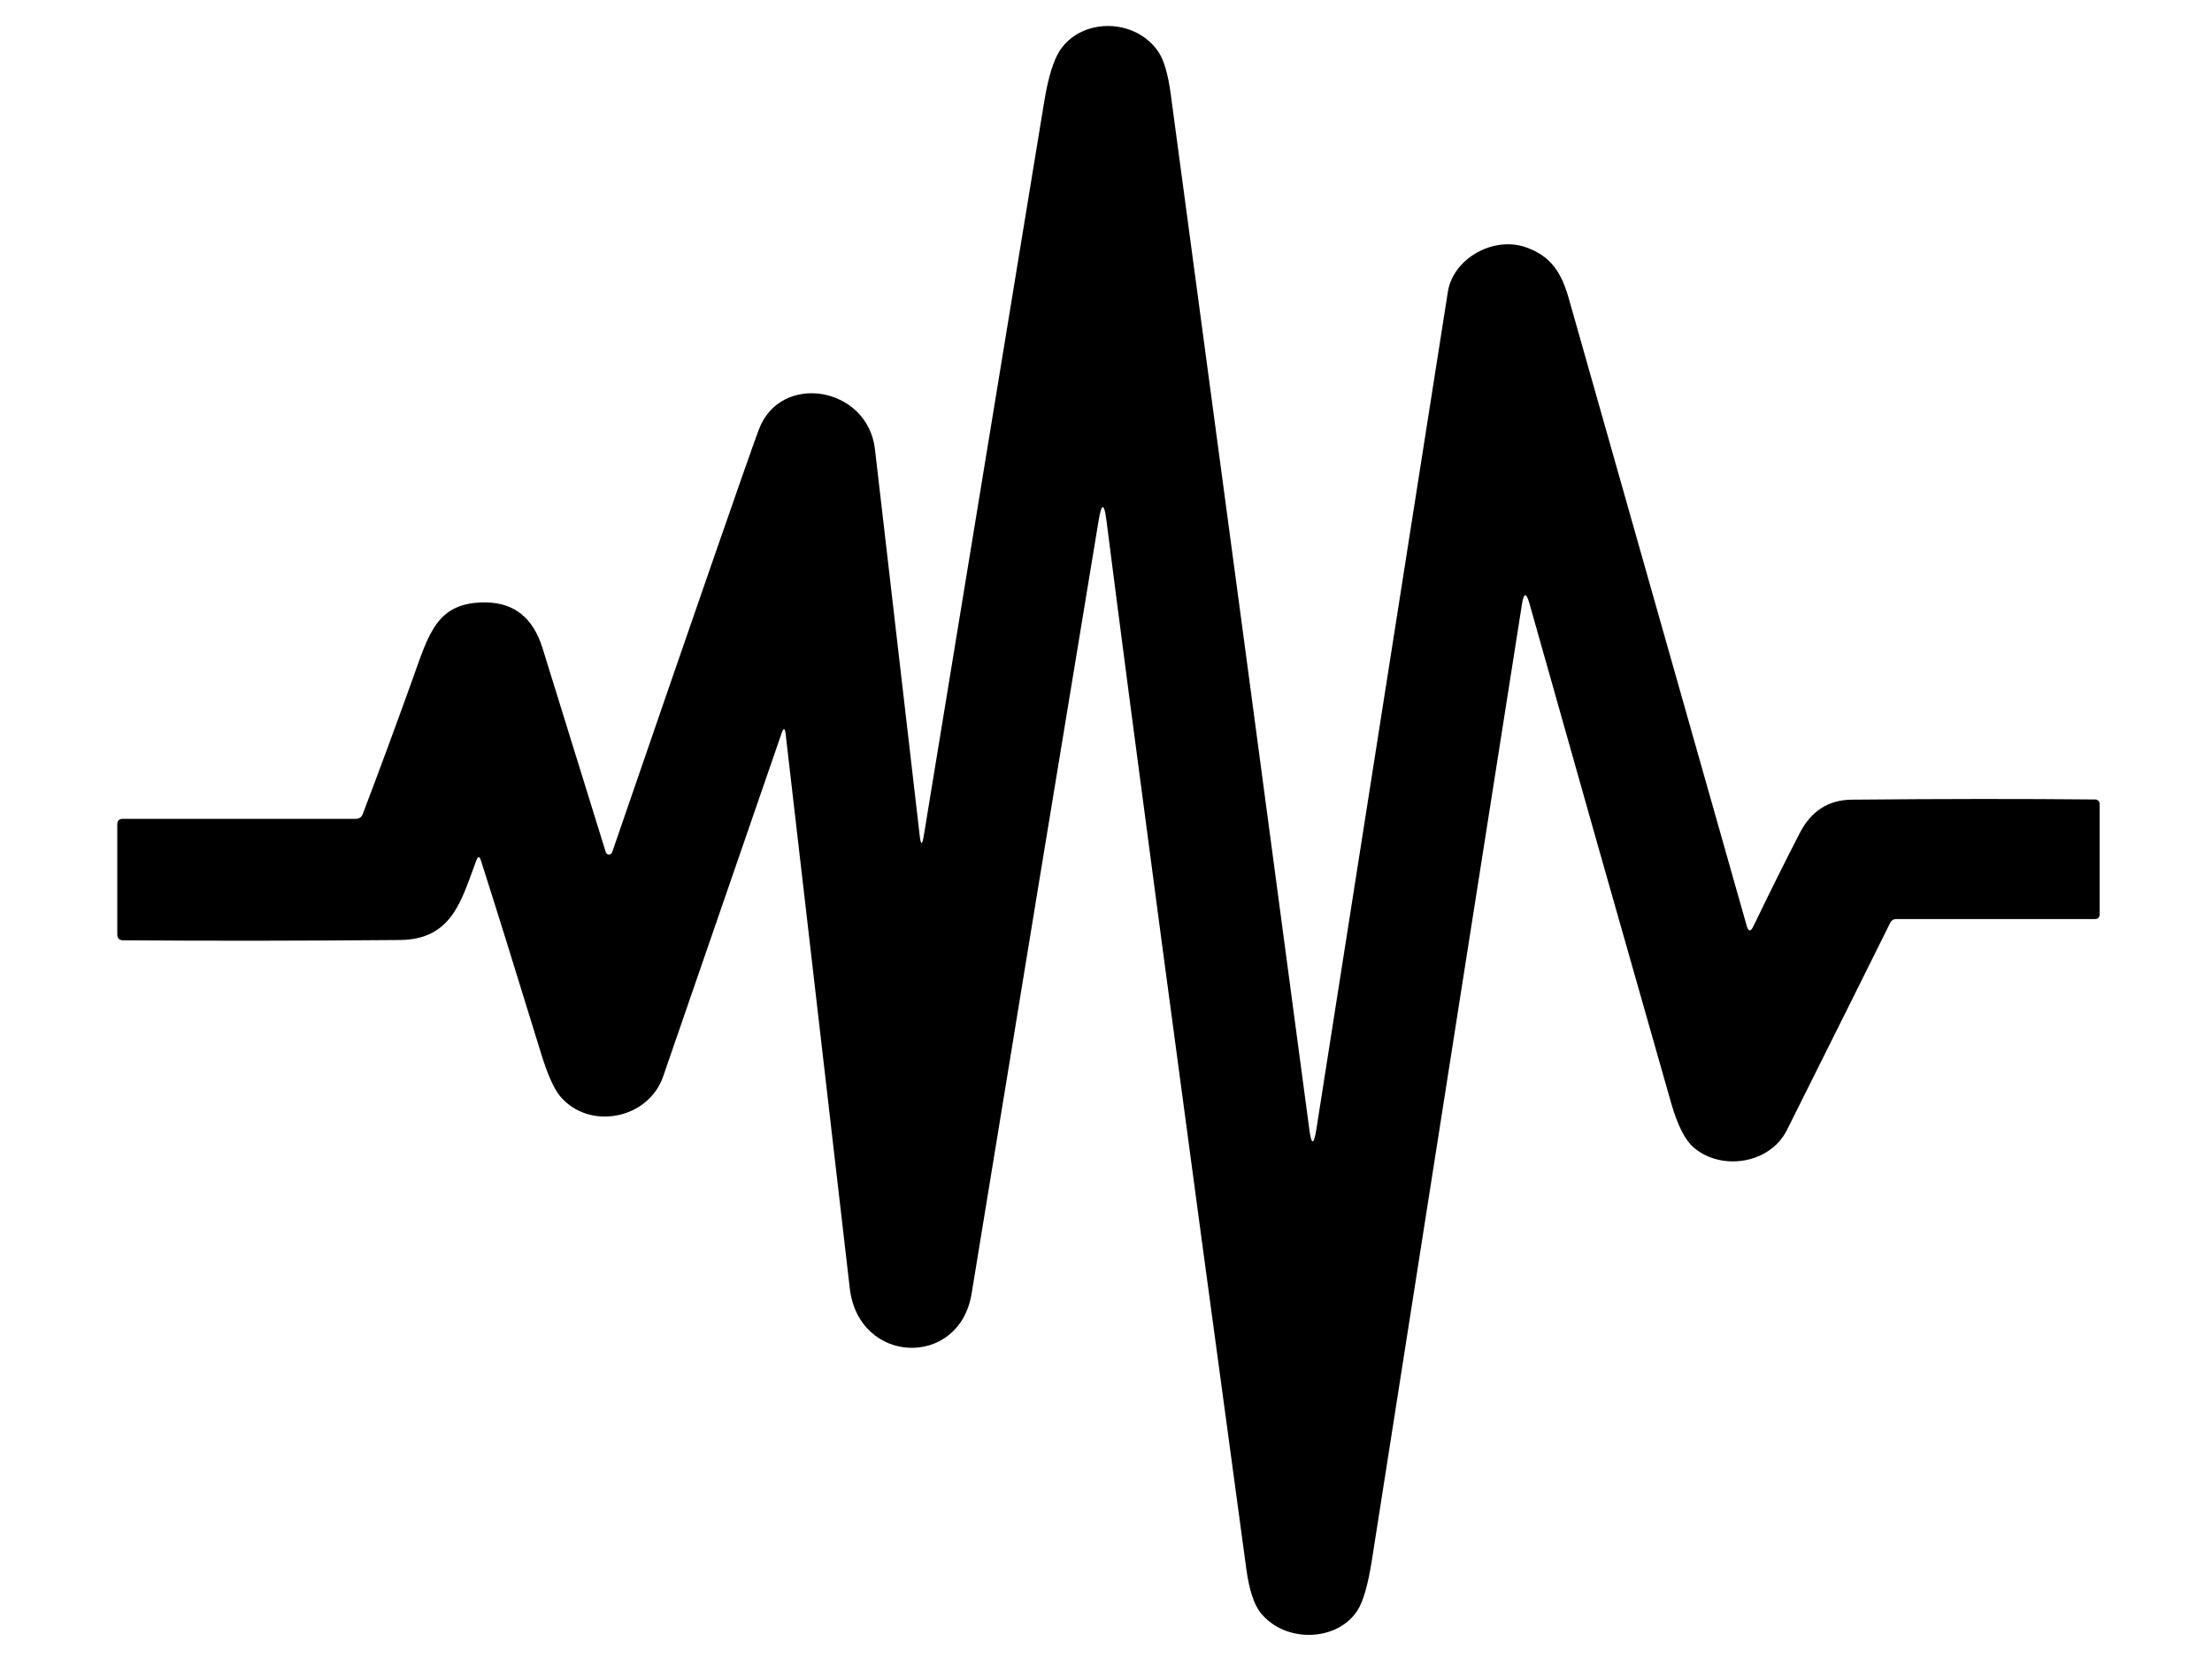 <?xml version="1.0" encoding="UTF-8" standalone="no"?>
<!DOCTYPE svg PUBLIC "-//W3C//DTD SVG 1.1//EN" "http://www.w3.org/Graphics/SVG/1.1/DTD/svg11.dtd">
<svg width="100%" height="100%" viewBox="0 0 614 460" version="1.1" xmlns="http://www.w3.org/2000/svg" xmlns:xlink="http://www.w3.org/1999/xlink" xml:space="preserve" xmlns:serif="http://www.serif.com/" style="fill-rule:evenodd;clip-rule:evenodd;stroke-linejoin:round;stroke-miterlimit:2;">
    <g transform="matrix(2.732,0,0,2.732,-531.057,-397.808)">
        <path d="M306.8,198.49C306.573,196.697 306.31,196.693 306.01,198.48C302.137,221.907 297.833,248.103 293.1,277.07C291.86,284.66 281.62,284.33 280.72,276.5C278.04,253.287 275.867,234.503 274.2,220.15C274.127,219.563 273.993,219.55 273.8,220.11C267.193,239.257 263.18,250.887 261.76,255C260.26,259.35 254.23,260.52 251.29,257C250.657,256.24 250.01,254.783 249.35,252.63C246.79,244.297 244.757,237.773 243.25,233.06C243.103,232.6 242.947,232.593 242.78,233.04C241.27,237.06 240.35,241.09 235,241.13C225.1,241.217 215.73,241.227 206.89,241.16C206.497,241.153 206.3,240.953 206.3,240.56L206.3,229.38C206.3,229.007 206.487,228.82 206.86,228.82L230.52,228.82C230.88,228.82 231.123,228.65 231.25,228.31C232.937,223.87 234.62,219.31 236.3,214.63C237.96,210.03 238.74,206.72 243.84,206.83C246.66,206.89 248.543,208.42 249.49,211.42C249.843,212.553 251.99,219.48 255.93,232.2C255.972,232.345 256.106,232.445 256.257,232.445C256.404,232.445 256.535,232.35 256.58,232.21C265.467,206.383 270.433,192.07 271.48,189.27C273.68,183.38 282.54,184.88 283.28,191.25C285.3,208.637 286.817,221.733 287.83,230.54C287.943,231.507 288.08,231.51 288.24,230.55C292.287,205.857 296.367,180.983 300.48,155.93C300.887,153.463 301.417,151.733 302.07,150.74C304.29,147.38 309.72,147.43 312.06,150.85C312.633,151.69 313.057,153.123 313.33,155.15C318.85,196.203 323.543,231.27 327.41,260.35C327.63,262.003 327.87,262.007 328.13,260.36C330.07,247.98 334.523,219.613 341.49,175.26C342.02,171.9 346.11,169.54 349.48,170.76C351.96,171.65 353.02,173.29 353.77,175.92C358.977,194.267 365.003,215.52 371.85,239.68C372.023,240.293 372.25,240.313 372.53,239.74C374.177,236.32 375.75,233.157 377.25,230.25C378.403,228.017 380.163,226.89 382.53,226.87C391.757,226.783 400,226.777 407.26,226.85C407.507,226.85 407.71,227.049 407.71,227.29L407.71,238.52C407.71,238.84 407.55,239 407.23,239L387.02,239C386.782,239 386.561,239.136 386.45,239.35C384.357,243.577 380.853,250.607 375.94,260.44C374.22,263.89 369.27,264.63 366.46,262.21C365.587,261.457 364.827,259.957 364.18,257.71C359.16,240.123 354.36,223.2 349.78,206.94C349.46,205.8 349.207,205.817 349.02,206.99C346.12,225.39 341.037,257.777 333.77,304.15C333.377,306.663 332.883,308.373 332.29,309.28C330.23,312.45 324.92,312.6 322.45,309.48C321.777,308.627 321.297,307.14 321.01,305.02C314.263,255.42 309.527,219.91 306.8,198.49Z" style="fill-rule:nonzero;"/>
    </g>
</svg>
